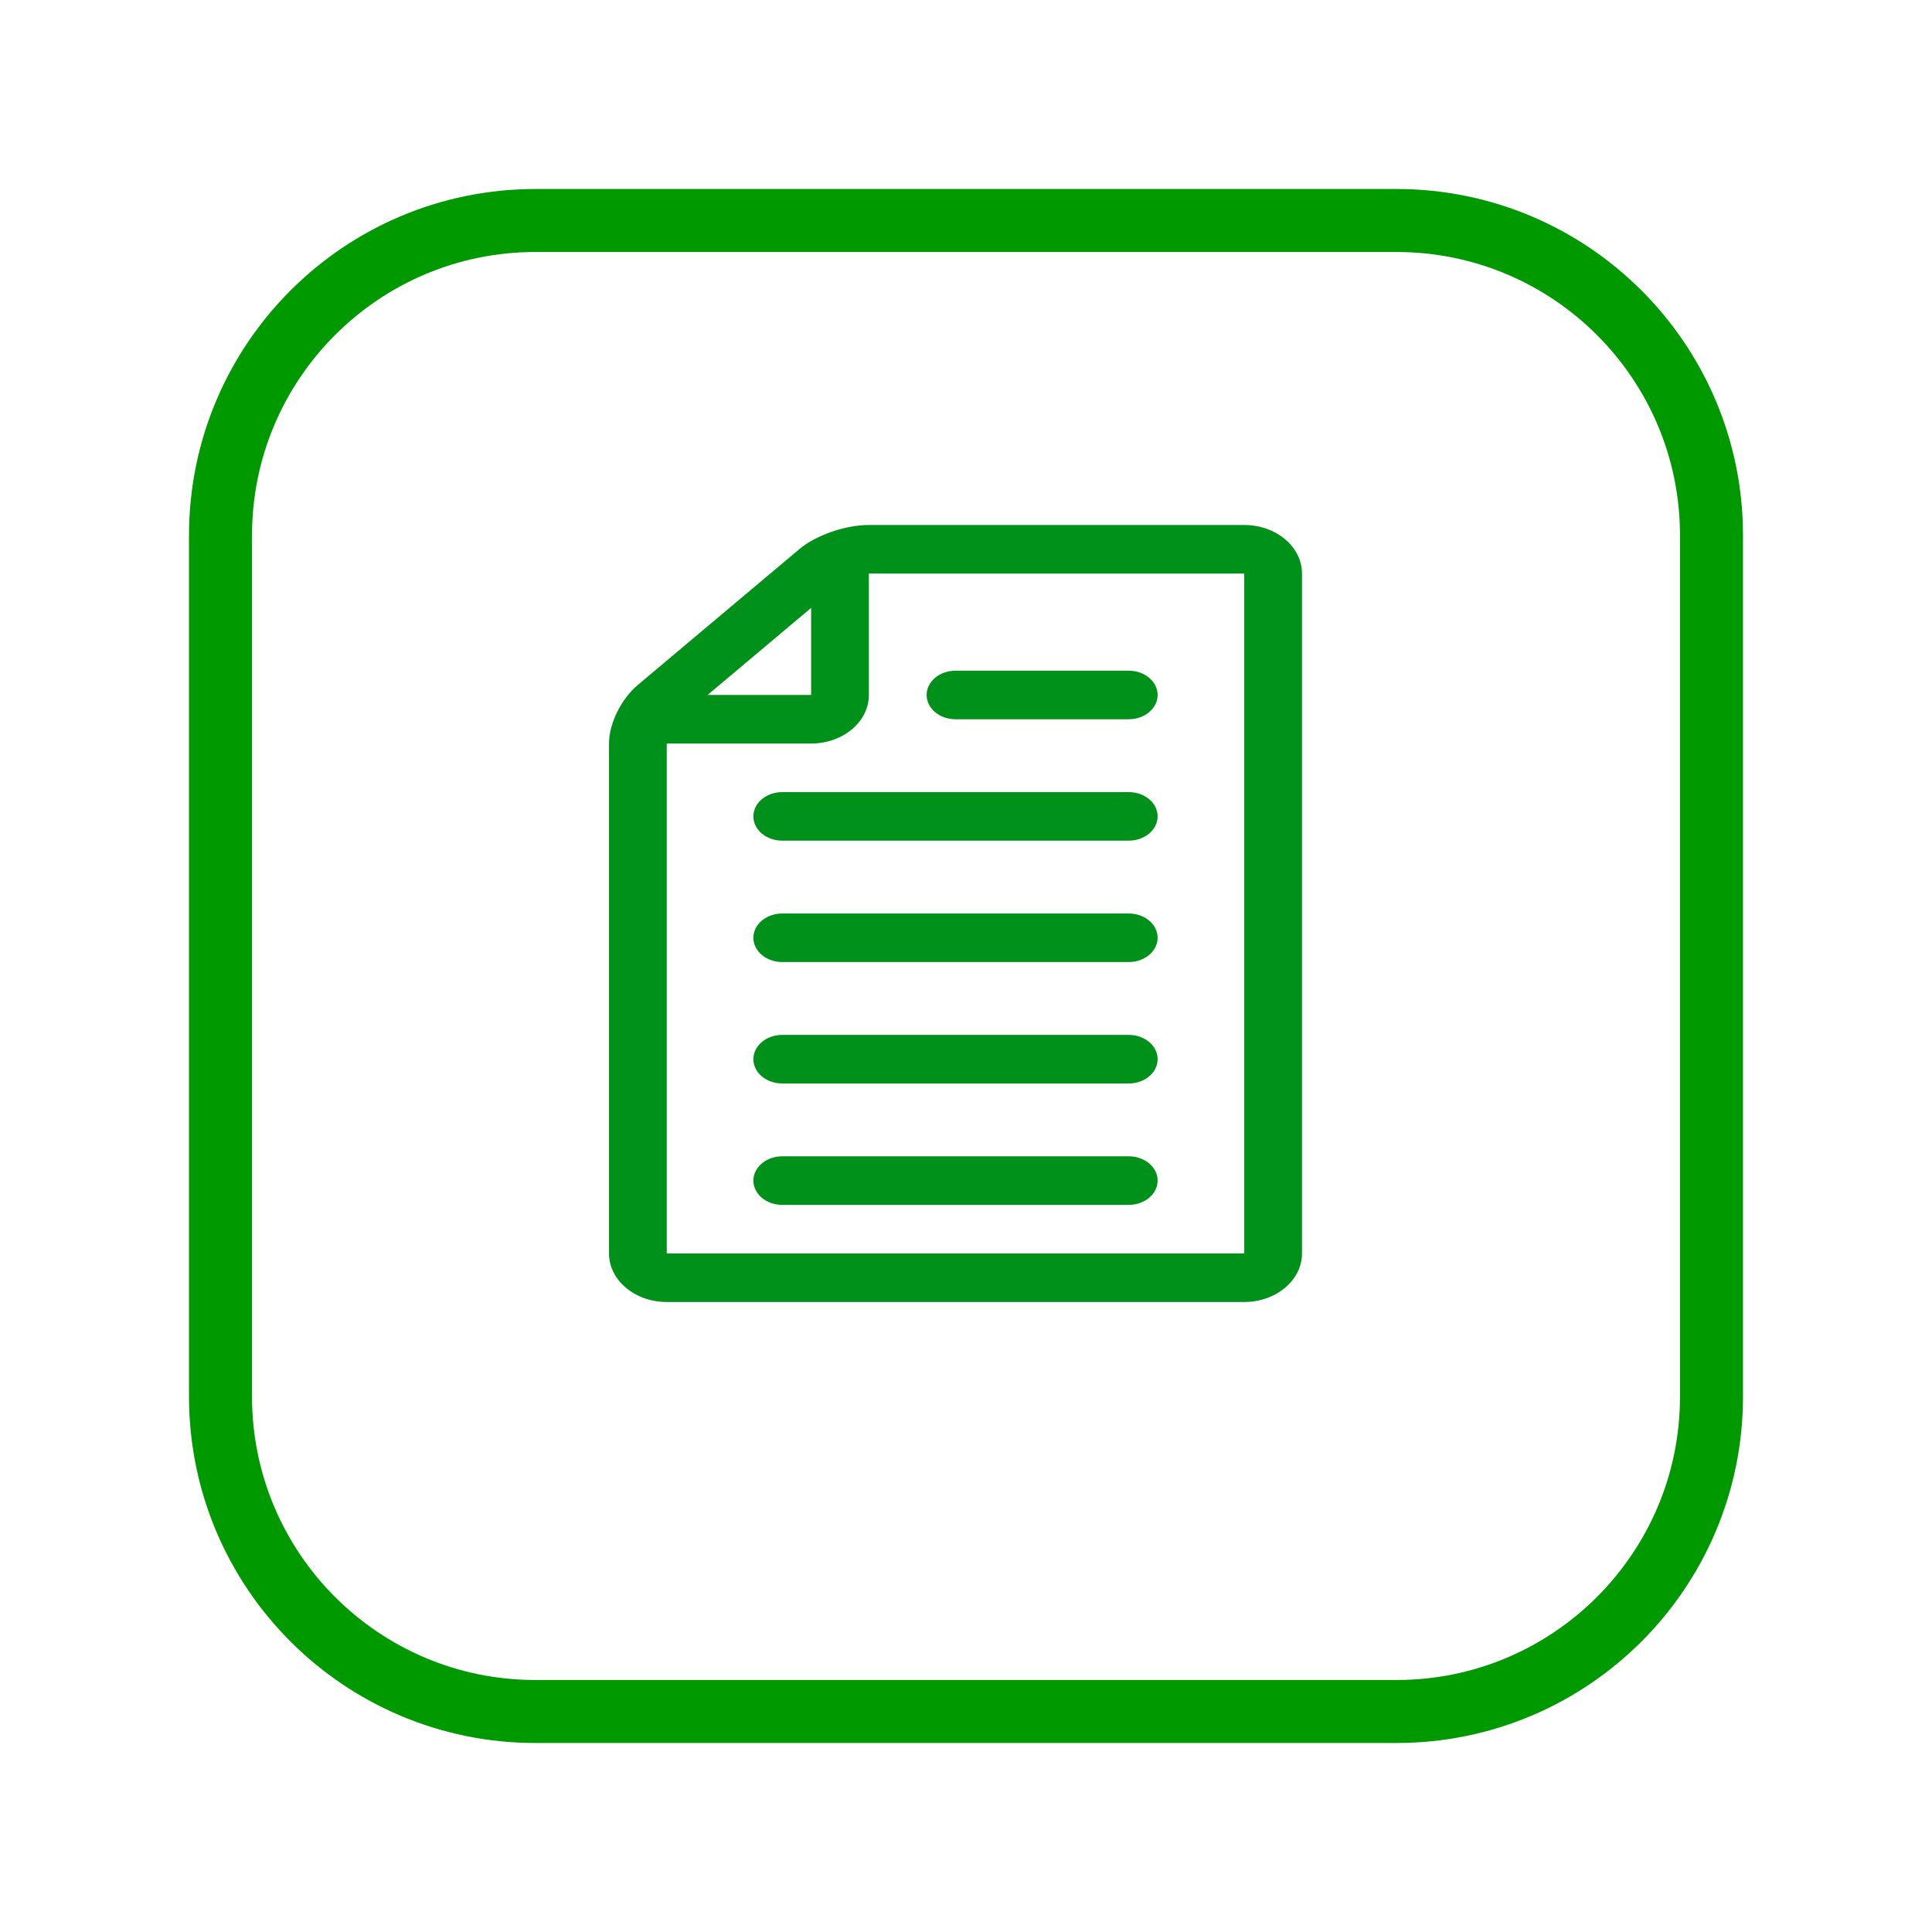 <svg width="92" height="92" viewBox="0 0 92 92" fill="none" xmlns="http://www.w3.org/2000/svg">
<g filter="url(#filter0_d_25_2)">
<path d="M66.5 7.5H25.5C17.216 7.5 10.5 14.216 10.5 22.5V63.5C10.5 71.784 17.216 78.5 25.5 78.5H66.5C74.784 78.5 81.5 71.784 81.5 63.5V22.5C81.5 14.216 74.784 7.5 66.5 7.5Z" fill="white" stroke="#009900" stroke-width="3" stroke-miterlimit="10"/>
</g>
<path d="M59.25 62C60.767 62 62 60.963 62 59.688V27.312C62 26.037 60.767 25 59.25 25H41.375C40.249 25 38.853 25.486 38.056 26.156L30.375 32.614C29.578 33.285 29 34.458 29 35.406V59.688C29 60.963 30.233 62 31.75 62H59.25ZM59.25 27.312V59.688H31.75V35.406H38.625C40.142 35.406 41.375 34.369 41.375 33.094V27.312H59.25ZM38.625 28.947V33.094H33.694L38.625 28.947Z" fill="#00911A"/>
<path d="M45.5 34.25H53.75C54.509 34.25 55.125 33.732 55.125 33.094C55.125 32.456 54.509 31.938 53.75 31.938H45.5C44.741 31.938 44.125 32.456 44.125 33.094C44.125 33.732 44.741 34.25 45.5 34.25Z" fill="#00911A"/>
<path d="M53.75 37.719H37.25C36.491 37.719 35.875 38.237 35.875 38.875C35.875 39.513 36.491 40.031 37.25 40.031H53.75C54.509 40.031 55.125 39.513 55.125 38.875C55.125 38.237 54.509 37.719 53.75 37.719Z" fill="#00911A"/>
<path d="M53.75 43.5H37.25C36.491 43.5 35.875 44.018 35.875 44.656C35.875 45.294 36.491 45.812 37.25 45.812H53.75C54.509 45.812 55.125 45.294 55.125 44.656C55.125 44.018 54.509 43.5 53.75 43.5Z" fill="#00911A"/>
<path d="M53.75 49.281H37.25C36.491 49.281 35.875 49.799 35.875 50.438C35.875 51.076 36.491 51.594 37.25 51.594H53.75C54.509 51.594 55.125 51.076 55.125 50.438C55.125 49.799 54.509 49.281 53.75 49.281Z" fill="#00911A"/>
<path d="M53.75 55.062H37.25C36.491 55.062 35.875 55.581 35.875 56.219C35.875 56.857 36.491 57.375 37.25 57.375H53.75C54.509 57.375 55.125 56.857 55.125 56.219C55.125 55.581 54.509 55.062 53.75 55.062Z" fill="#00911A"/>
<defs>
<filter id="filter0_d_25_2" x="3" y="3" width="86" height="86" filterUnits="userSpaceOnUse" color-interpolation-filters="sRGB">
<feFlood flood-opacity="0" result="BackgroundImageFix"/>
<feColorMatrix in="SourceAlpha" type="matrix" values="0 0 0 0 0 0 0 0 0 0 0 0 0 0 0 0 0 0 127 0" result="hardAlpha"/>
<feOffset dy="3"/>
<feGaussianBlur stdDeviation="3"/>
<feColorMatrix type="matrix" values="0 0 0 0 0 0 0 0 0 0 0 0 0 0 0 0 0 0 0.161 0"/>
<feBlend mode="normal" in2="BackgroundImageFix" result="effect1_dropShadow_25_2"/>
<feBlend mode="normal" in="SourceGraphic" in2="effect1_dropShadow_25_2" result="shape"/>
</filter>
</defs>
</svg>
